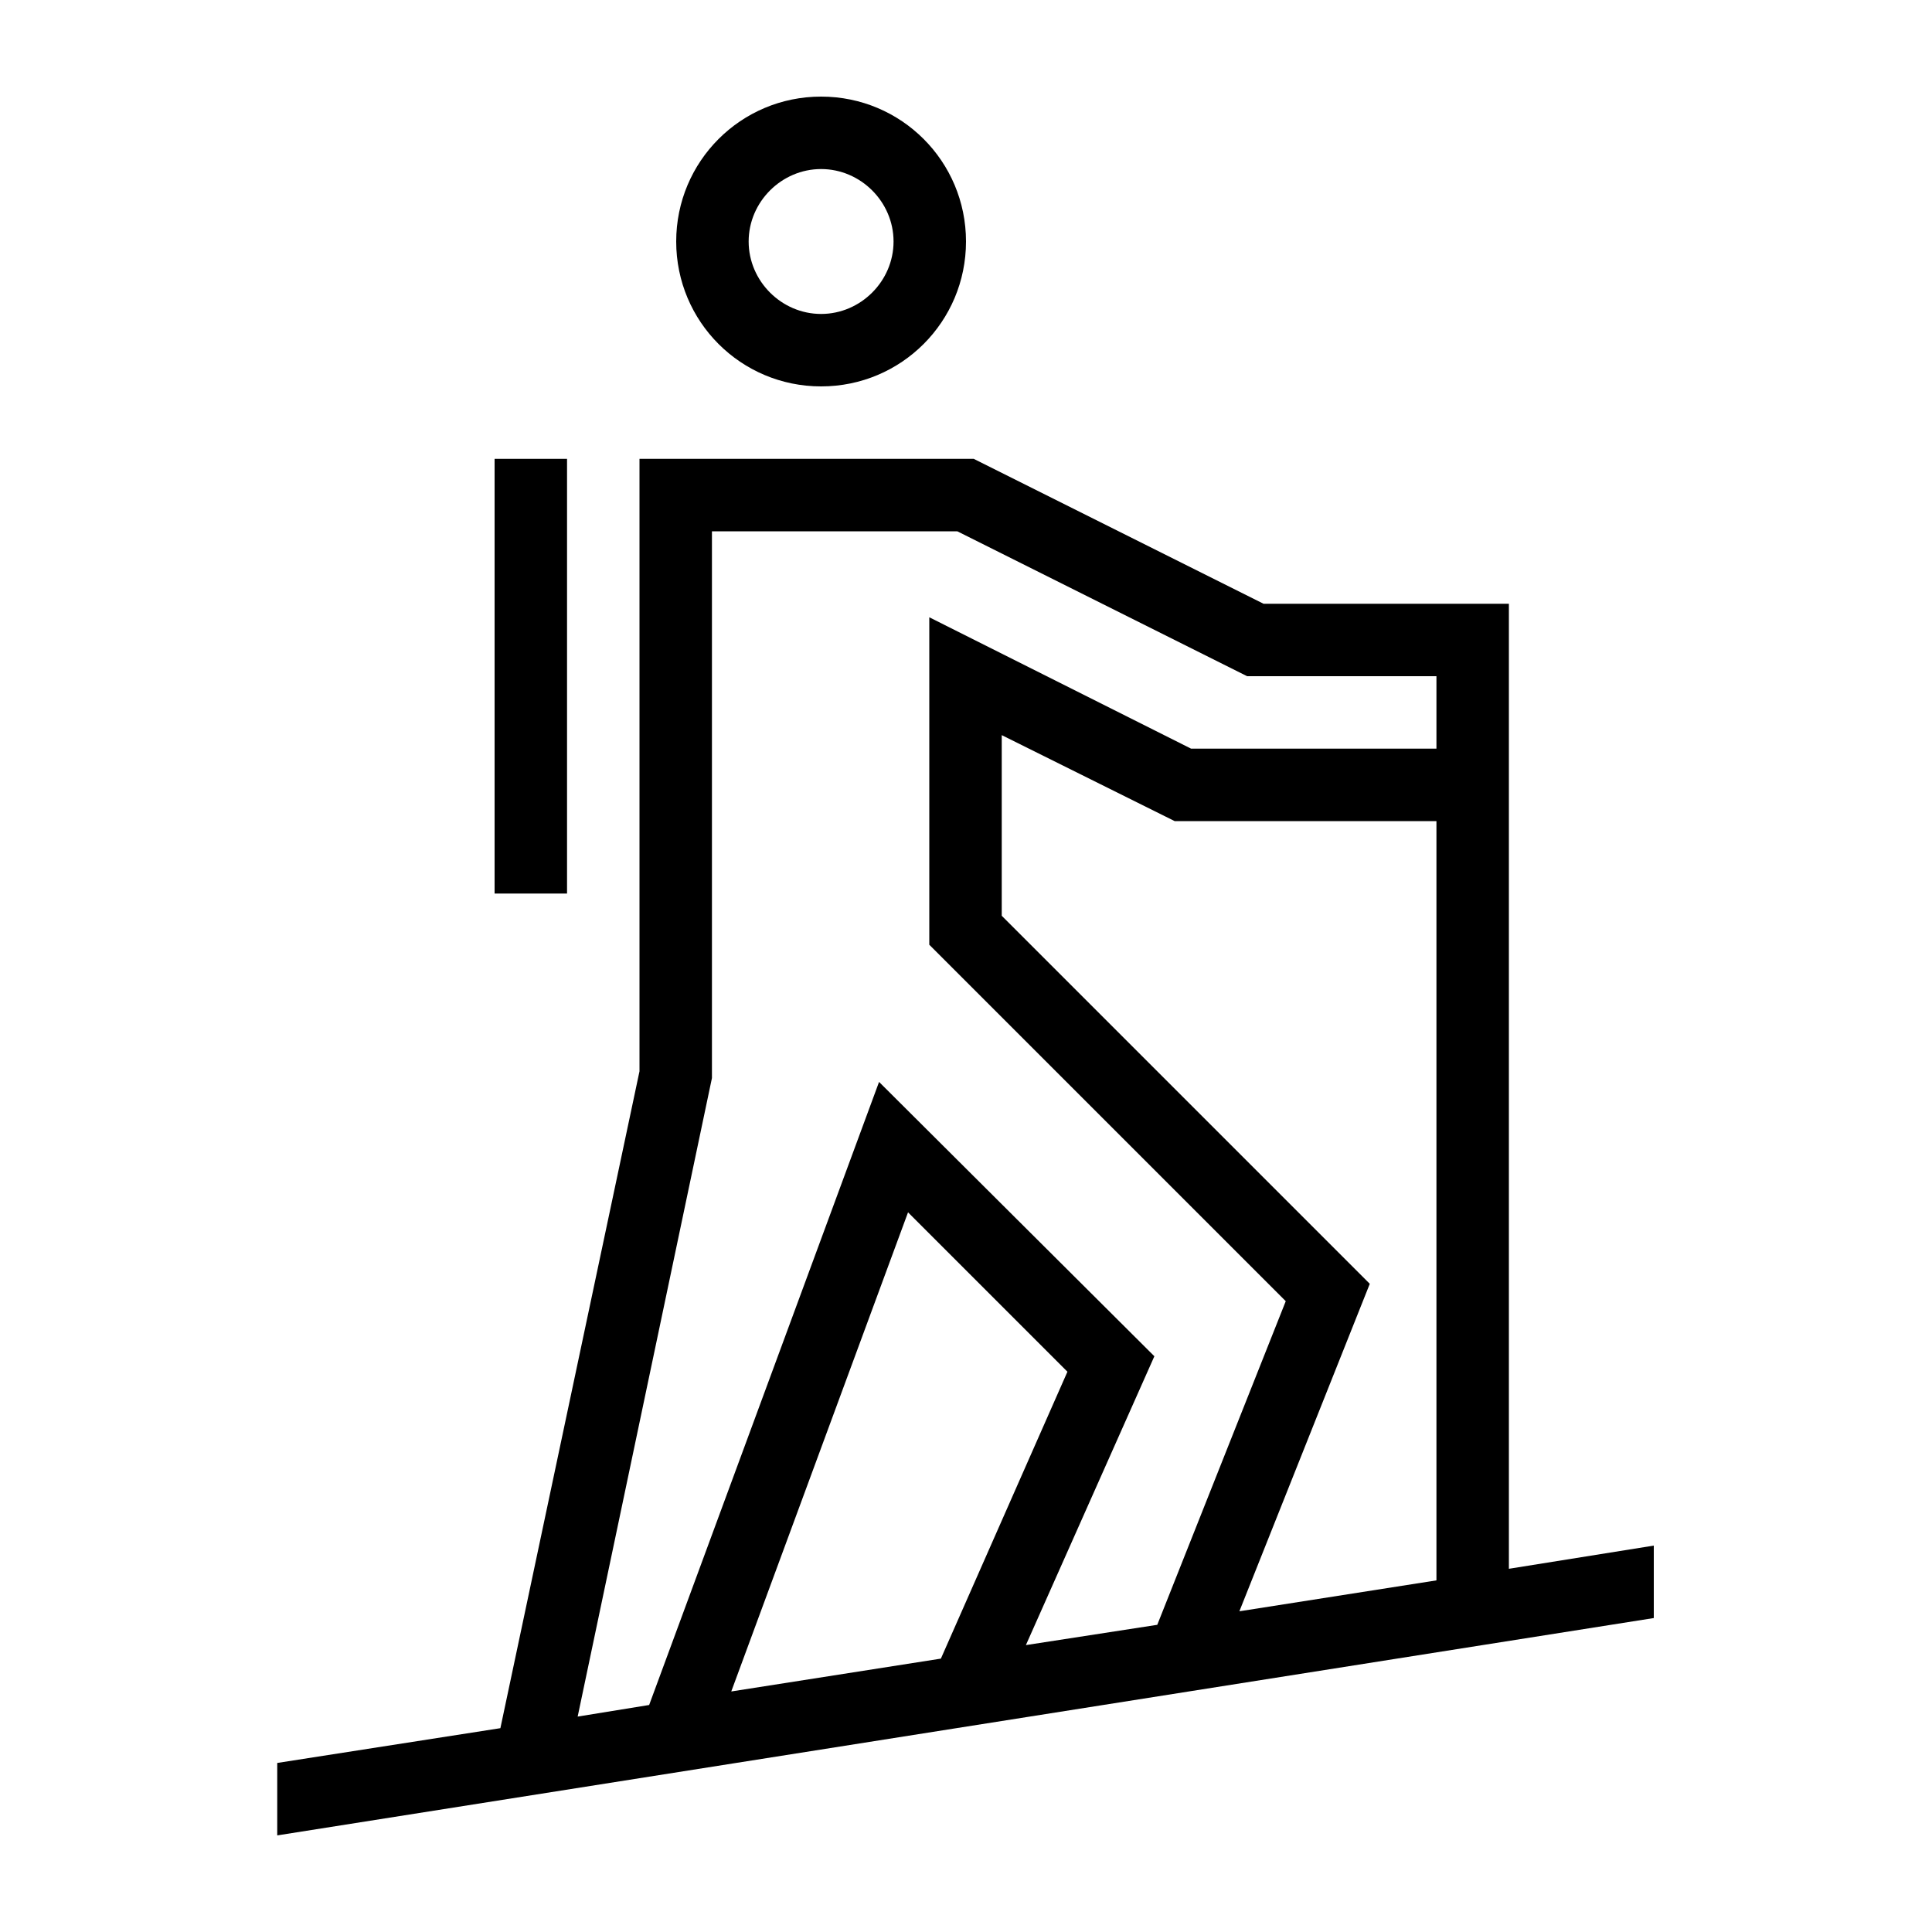 <?xml version="1.0" encoding="utf-8"?>
<!-- Generator: Adobe Illustrator 23.0.1, SVG Export Plug-In . SVG Version: 6.00 Build 0)  -->
<svg version="1.1" id="Layer_1" xmlns="http://www.w3.org/2000/svg" xmlns:xlink="http://www.w3.org/1999/xlink" x="0px" y="0px"
	 viewBox="0 0 200 200" style="enable-background:new 0 0 200 200;" xml:space="preserve">
<g>
	<path d="M85,40c8.3,0,15-6.7,15-15s-6.7-15-15-15s-15,6.7-15,15S76.7,40,85,40z M85,17.5c4.1,0,7.5,3.4,7.5,7.5s-3.4,7.5-7.5,7.5
		s-7.5-3.4-7.5-7.5S80.9,17.5,85,17.5z"/>
	<rect x="51.2" y="47.5" width="7.5" height="45"/>
	<path d="M156.2,162.4V62.5h-25.4l-30-15H66.2v63.4l-14.4,68l-23.1,3.6v7.5l142.5-22.5V160L156.2,162.4z M148.7,163.6l-20.4,3.2
		l13.5-33.9l-38.1-38.1V76.1l17.9,8.9h27.1V163.6z M73.7,111.6V55h25.4l30,15h19.6v7.5h-25.4L96.2,63.9v33.9l36.9,36.9l-13.3,33.5
		l-13.6,2.1l13.3-29.9L91,112l-23.8,64.5l-7.4,1.2L73.7,111.6z M97.4,171.7l-21.7,3.4L94,125.5l16.5,16.5L97.4,171.7z"/>
</g>
</svg>
